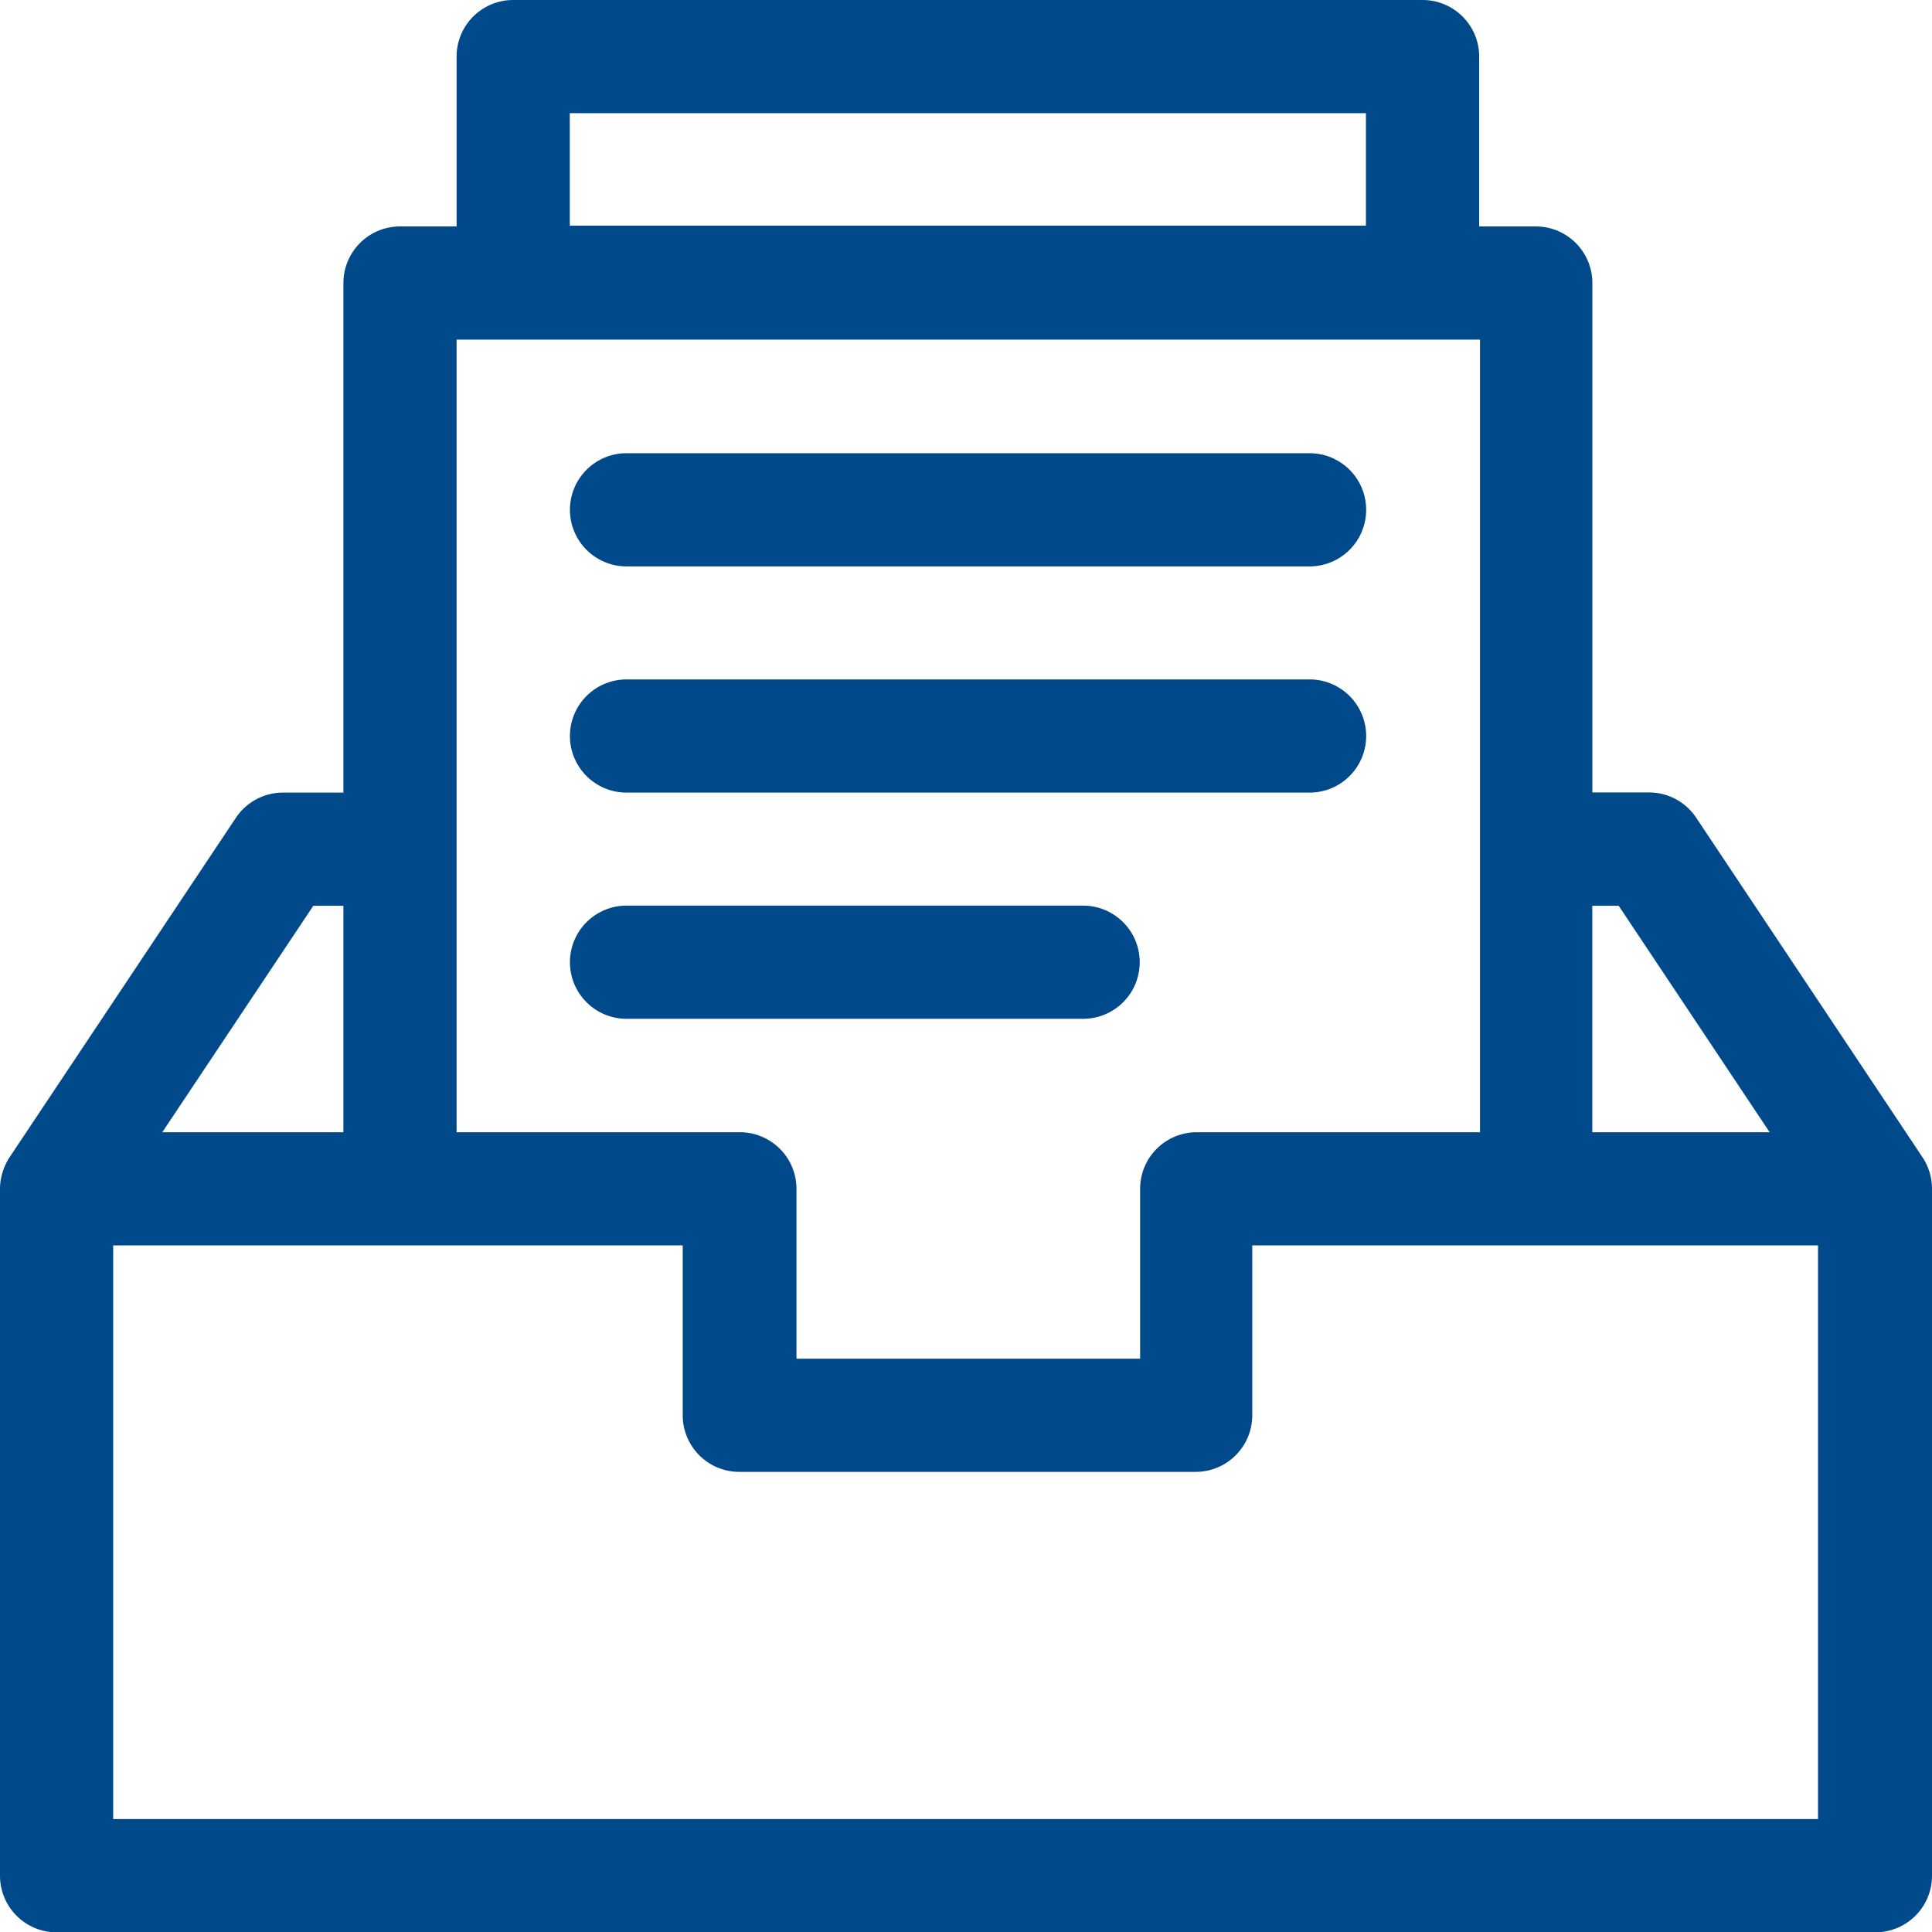 <svg xmlns="http://www.w3.org/2000/svg" width="24" height="24"><defs><clipPath id="a"><path d="M0 0h24v24H0z"/></clipPath></defs><g clip-path="url(#a)"><path fill="#004a8c" d="M3.892 11.252h.374v2.813h-2.25zm1.78-7.033h12.713v9.846h-3.518a.703.703 0 00-.704.703v2.11H9.894v-2.11a.703.703 0 00-.704-.703H5.672zm1.406-2.813h9.89v1.397h-9.89zm13.03 9.846l1.875 2.813H19.78v-2.813zm2.476 11.345H1.406v-7.126h7.075v2.11c0 .388.315.703.703.703h5.669a.703.703 0 00.703-.703v-2.11h7.028zM0 23.301c0 .388.315.703.703.703h22.594A.703.703 0 0024 23.3v-8.528a.71.71 0 00-.12-.399l-2.81-4.216a.703.703 0 00-.586-.313h-.703V3.516a.703.703 0 00-.703-.703h-.703V.703A.703.703 0 0017.672 0H6.375a.703.703 0 00-.703.703v2.11h-.703a.703.703 0 00-.703.703v6.33h-.75a.703.703 0 00-.585.312L.119 14.376c-.002.005-.119.166-.119.392z"/></g><path fill="#004a8c" d="M7.783 7.036h8.485a.703.703 0 000-1.406H7.783a.703.703 0 100 1.406zm0 2.81h8.485a.703.703 0 000-1.406H7.783a.703.703 0 100 1.406zm0 2.81h5.672a.703.703 0 000-1.406H7.783a.703.703 0 100 1.406z"/></svg>